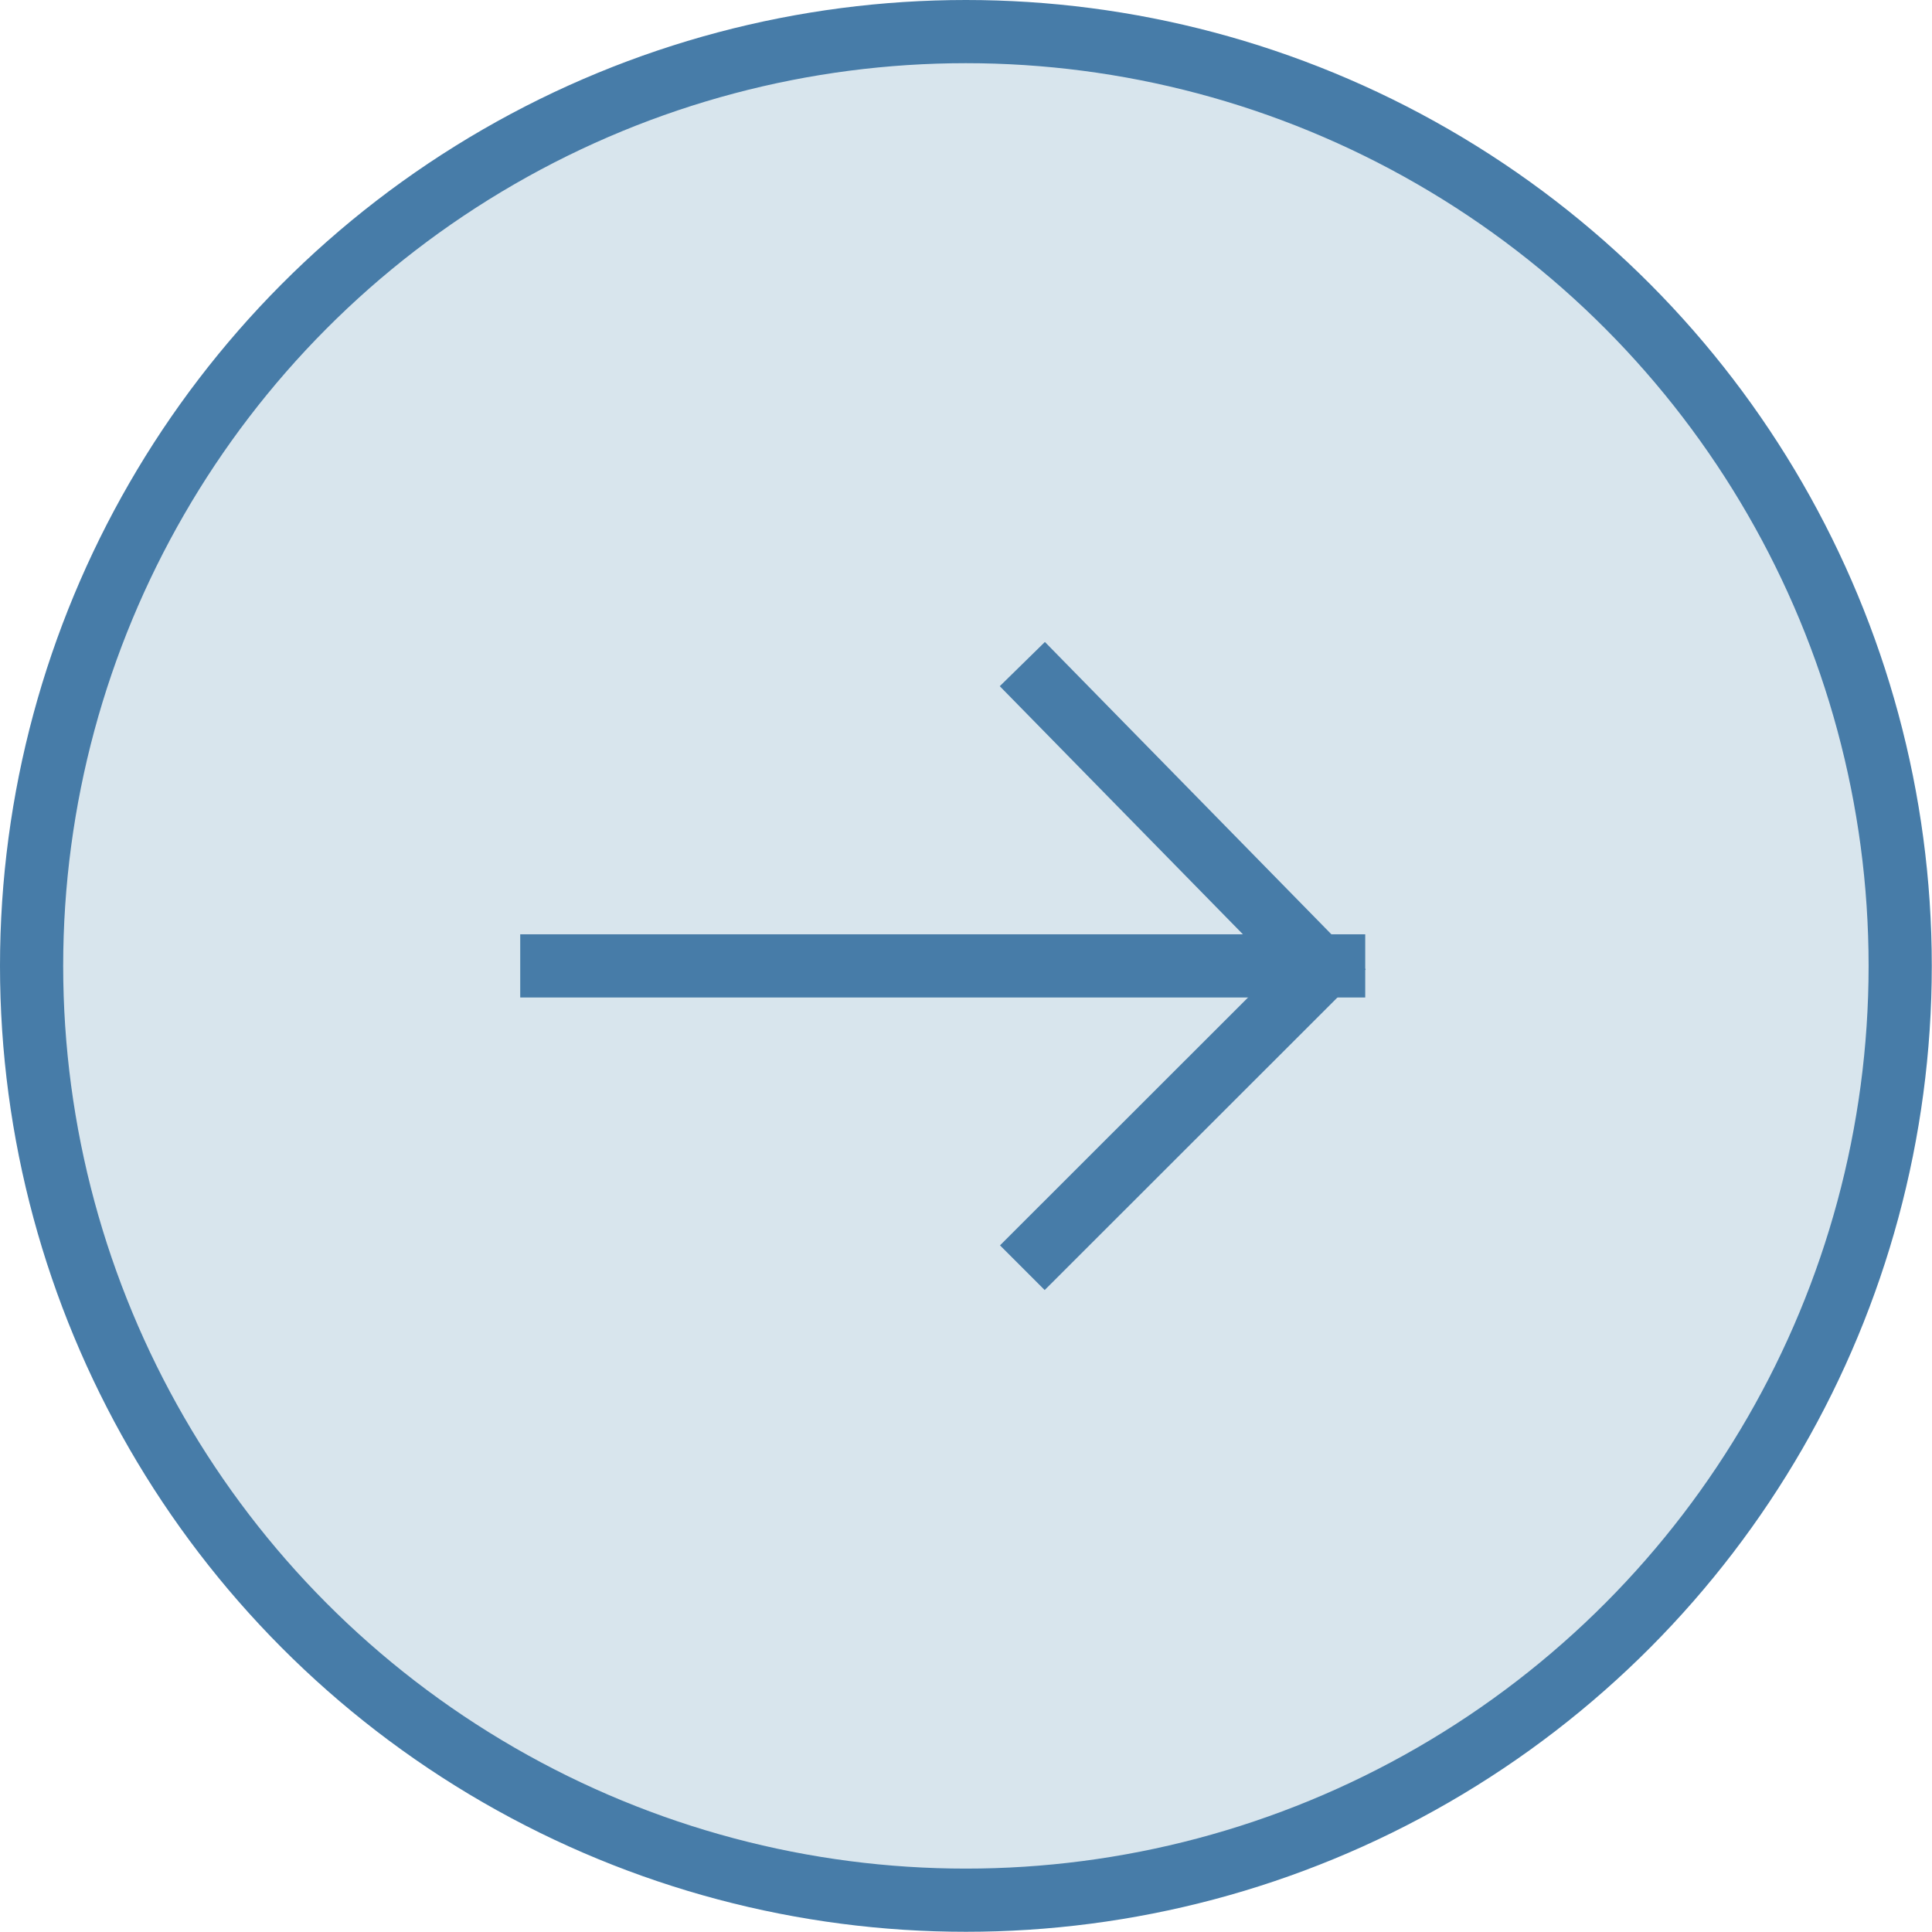<svg xmlns="http://www.w3.org/2000/svg" viewBox="0 0 91.73 91.73"><defs><style>.cls-1{fill:#d8e5ed;}.cls-1,.cls-2{stroke:#477ca8;stroke-width:3px;}.cls-2{fill:none;}</style></defs><title>Asset 10</title><g id="Layer_2" data-name="Layer 2"><g id="Layer_4" data-name="Layer 4"><circle class="cls-1" cx="45.86" cy="45.86" r="44.36"/><line class="cls-2" x1="24.7" y1="45.86" x2="64.82" y2="45.86"/><polyline class="cls-2" points="48.54 60.19 62.73 46.01 48.54 31.53"/></g></g></svg>